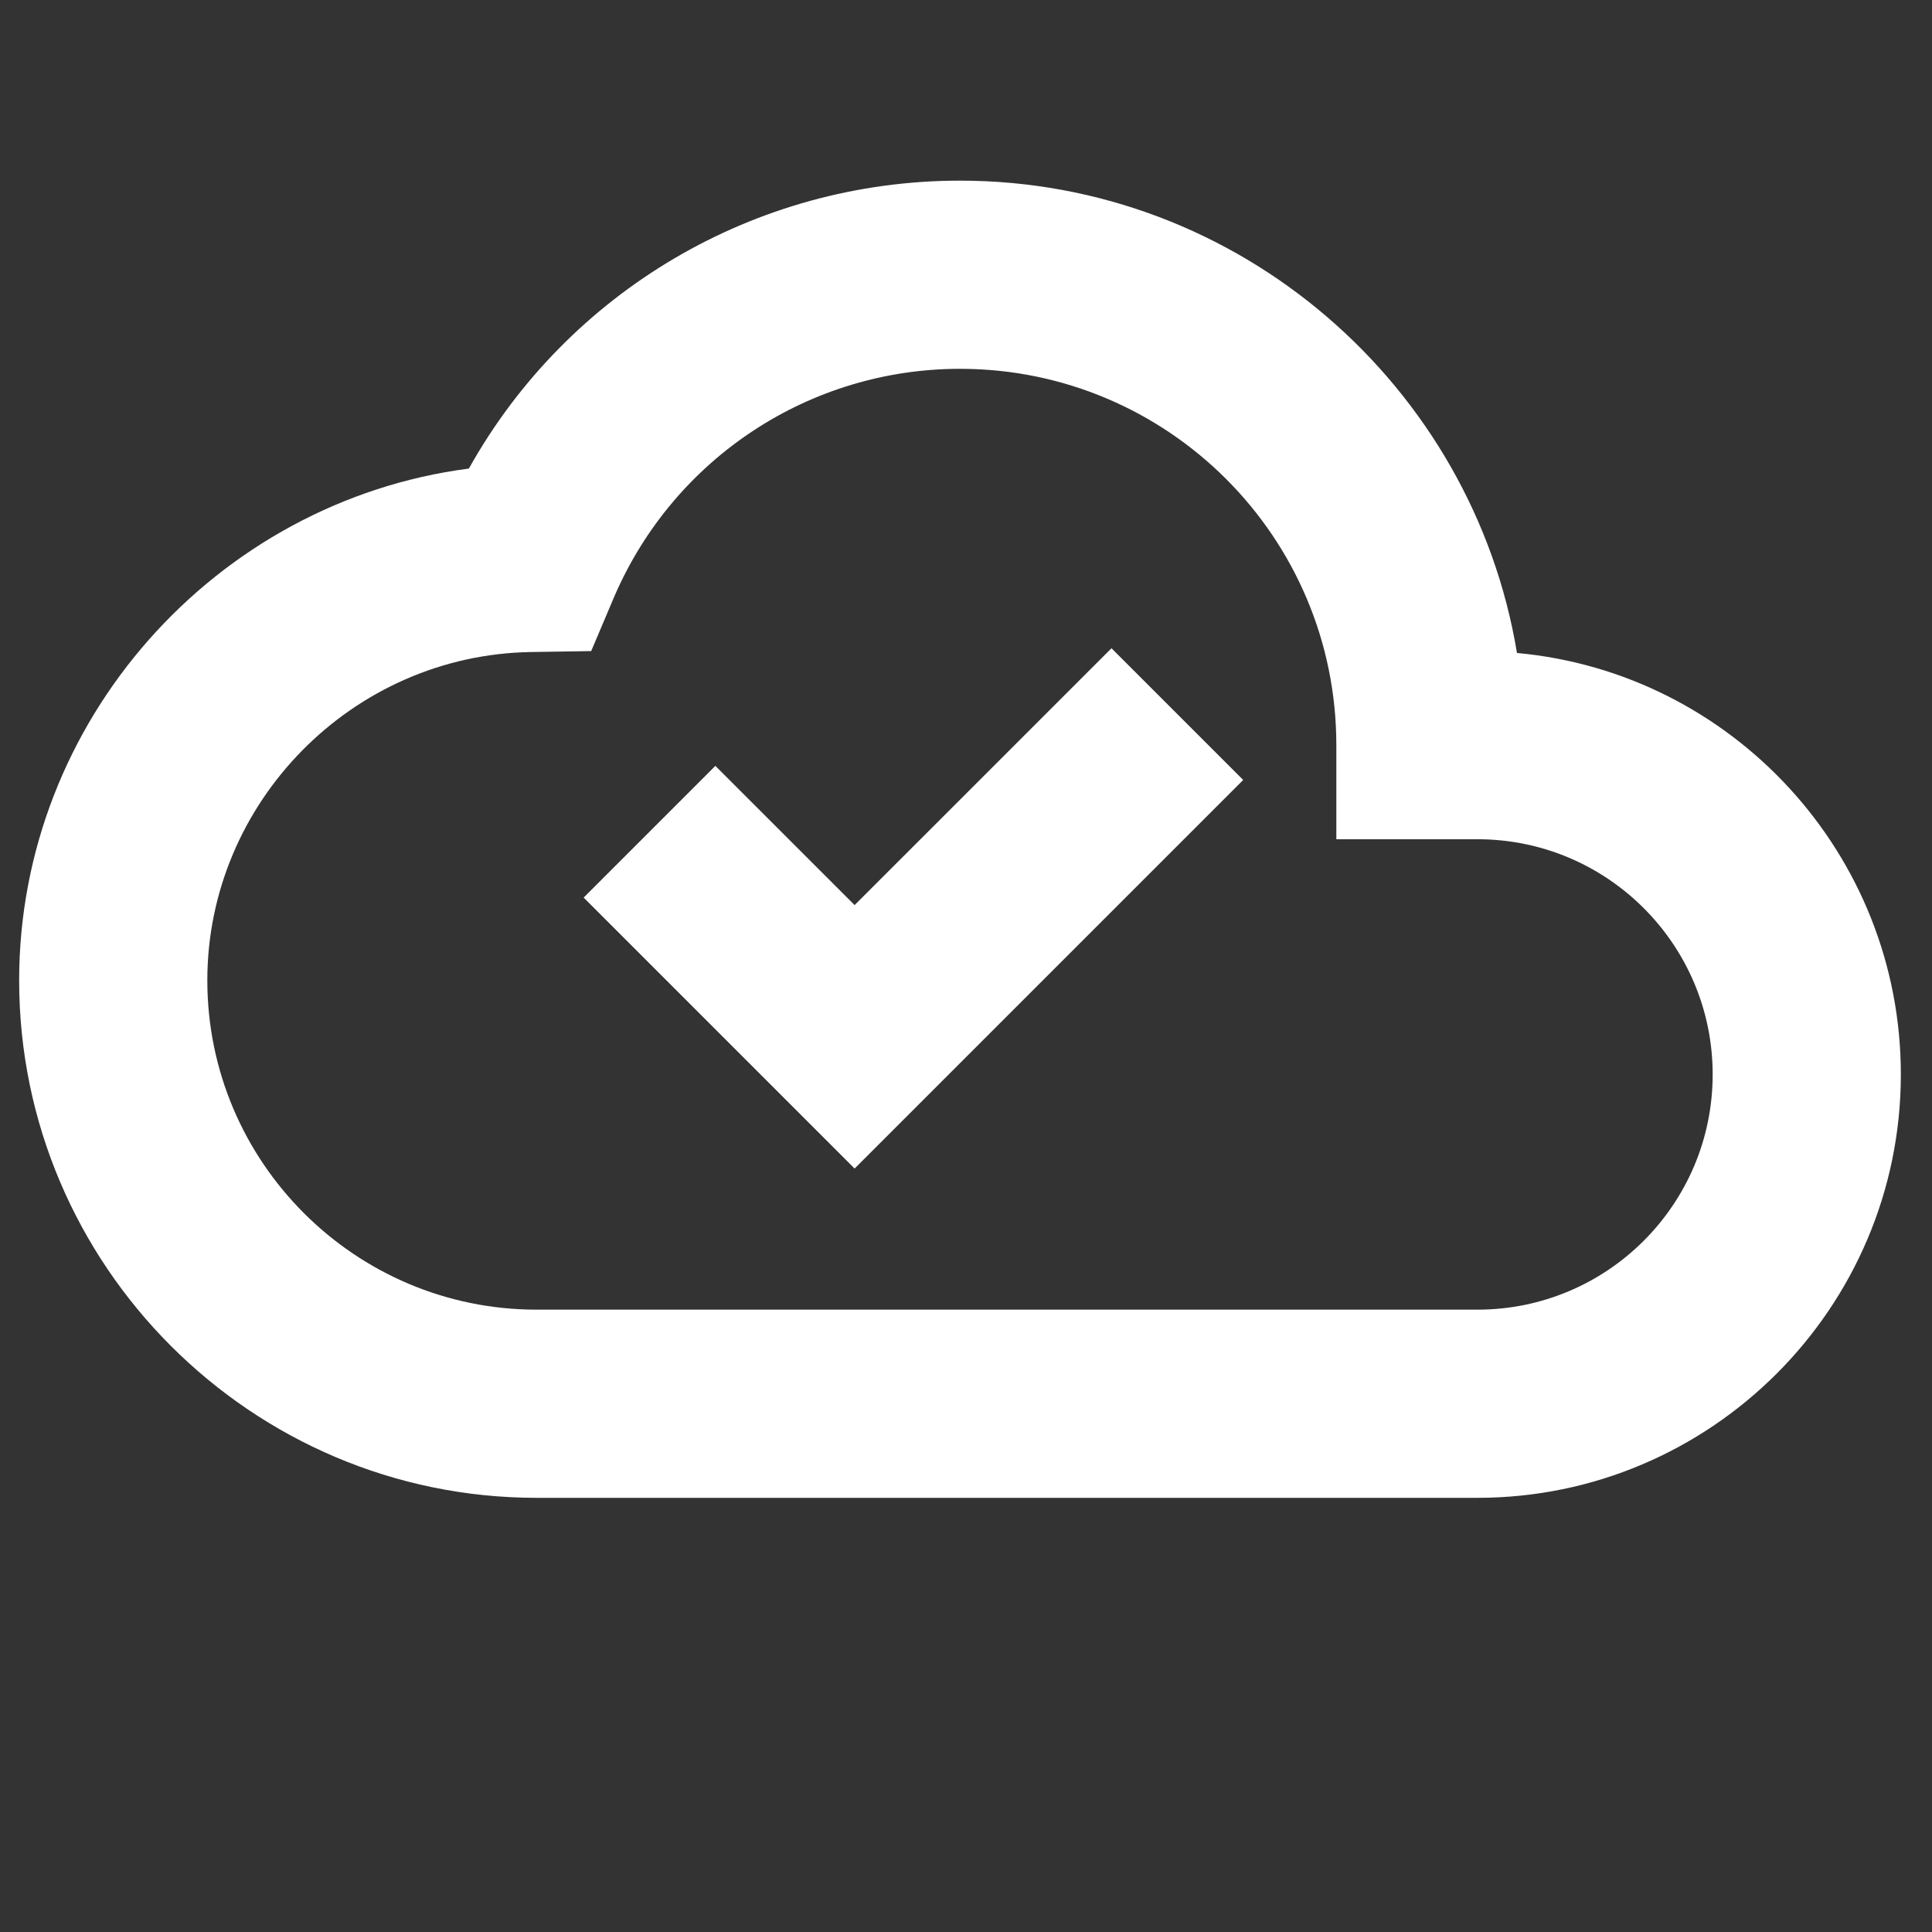 <svg width="80" height="80" viewBox="0 0 80 80" fill="none" xmlns="http://www.w3.org/2000/svg">
<rect x="0" y="0" width="80" height="80" fill="#333333" stroke="none"/>
<path fill-rule="evenodd" clip-rule="evenodd" d="M61.178 62.022H22.22C10.416 62.022 0.793 52.399 0.793 40.595C0.793 29.843 8.935 20.765 19.415 19.402C23.506 12.078 31.258 7.48 39.751 7.48C51.322 7.48 60.984 15.973 62.815 27.038C71.736 27.856 78.71 35.375 78.71 44.491C78.71 54.153 70.84 62.022 61.178 62.022ZM39.751 15.272C33.557 15.272 27.947 18.934 25.454 24.661L24.48 26.96L21.986 26.999C14.584 27.116 8.585 33.232 8.585 40.595C8.585 48.114 14.701 54.23 22.22 54.23H61.178C66.555 54.23 70.918 49.867 70.918 44.491C70.918 39.115 66.555 34.751 61.178 34.751H55.335V30.855C55.335 22.246 48.361 15.272 39.751 15.272ZM35.388 37.478L46.024 26.843L51.478 32.297L35.388 48.387L24.168 37.167L29.622 31.713L35.388 37.478Z" fill="white"/>
</svg>
